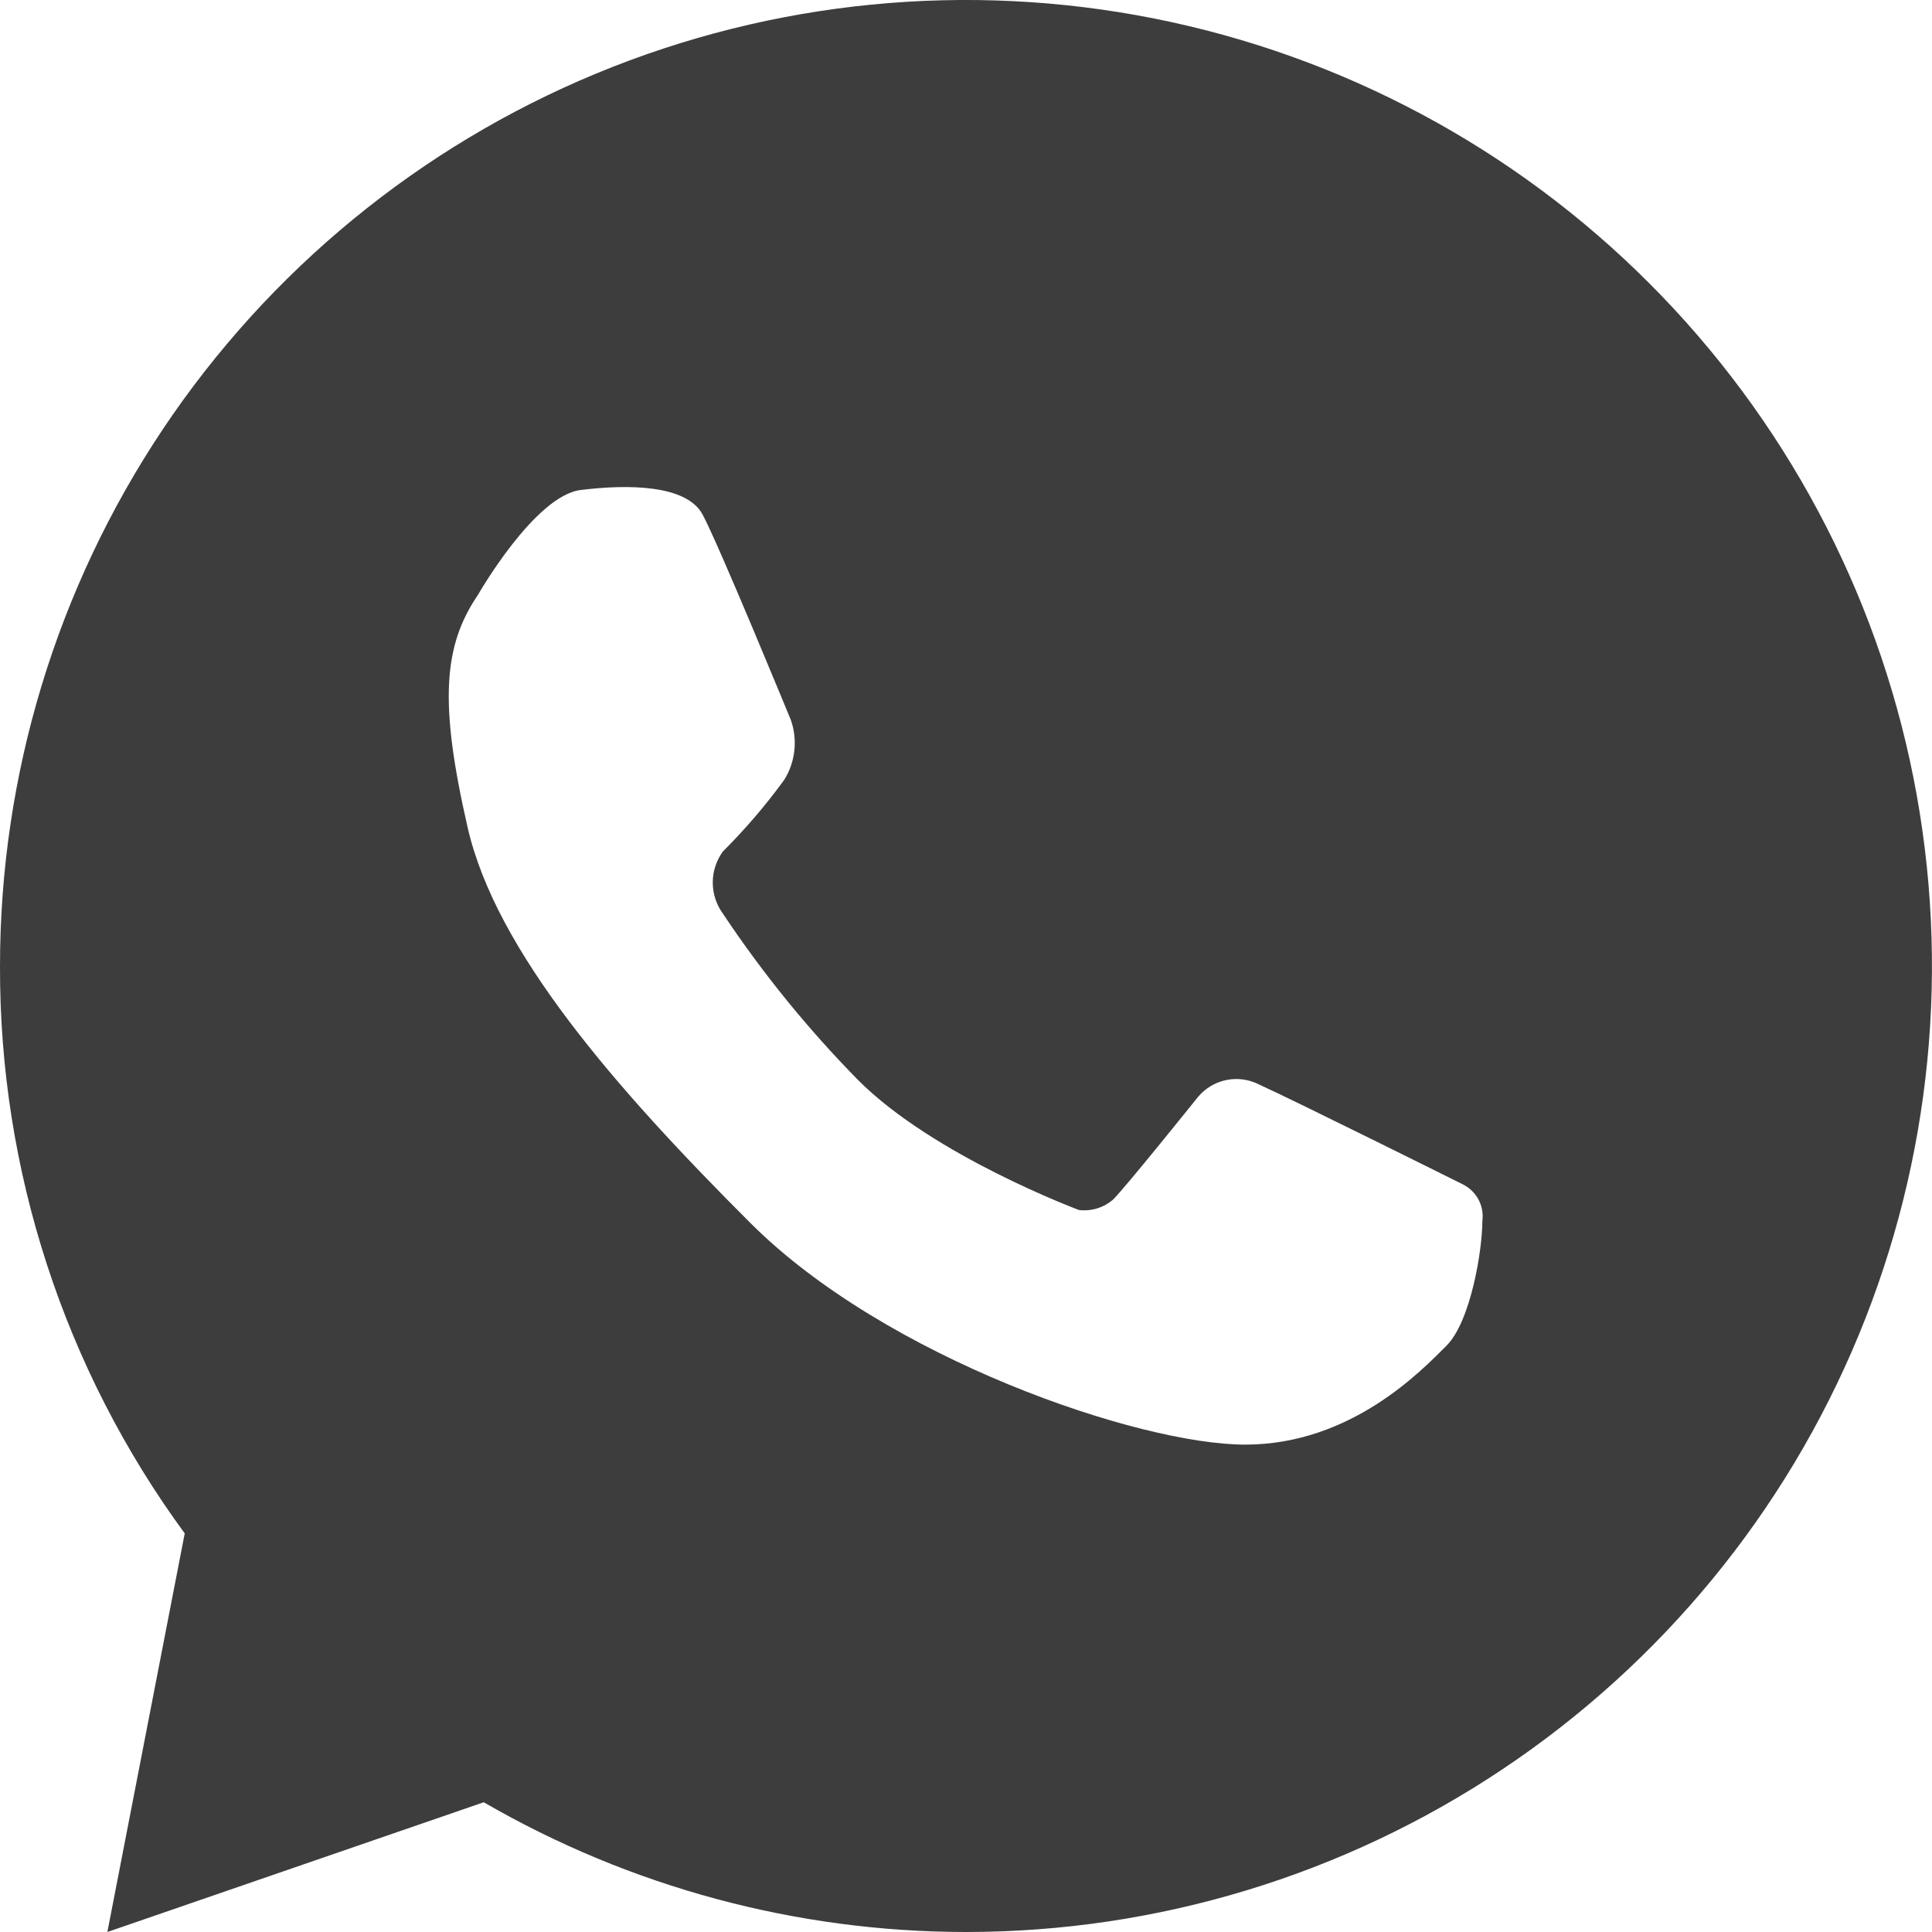 <?xml version="1.0" encoding="UTF-8"?> <svg xmlns="http://www.w3.org/2000/svg" width="26" height="26" viewBox="0 0 26 26" fill="none"><path d="M8.025 0.989C10.401 0.005 13.015 -0.252 15.537 0.25C18.059 0.752 20.375 1.99 22.192 3.809C24.01 5.627 25.249 7.943 25.75 10.465C26.251 12.987 25.994 15.6 25.01 17.976C24.026 20.351 22.359 22.381 20.221 23.809C18.083 25.238 15.569 26 12.998 26H12.993C10.716 25.998 8.48 25.395 6.51 24.254L1.445 26L2.486 20.636C0.863 18.422 -0.008 15.745 6.10352e-05 13C6.10591e-05 10.429 0.763 7.915 2.191 5.777C3.62 3.64 5.65 1.973 8.025 0.989ZM9.455 6.924C9.237 6.518 8.438 6.517 7.816 6.594C7.195 6.67 6.433 8.004 6.433 8.004C5.962 8.695 5.911 9.466 6.293 11.135C6.675 12.804 8.285 14.647 10.102 16.462C11.918 18.276 15.326 19.441 16.757 19.441C18.188 19.441 19.138 18.436 19.465 18.111C19.792 17.786 19.949 16.824 19.949 16.43C19.962 16.332 19.944 16.232 19.898 16.145C19.851 16.057 19.779 15.986 19.691 15.941C19.691 15.941 17.463 14.831 16.947 14.596C16.811 14.526 16.655 14.504 16.506 14.534C16.356 14.564 16.222 14.644 16.123 14.761C16.111 14.776 15.156 15.967 14.98 16.143C14.917 16.197 14.844 16.238 14.765 16.262C14.686 16.286 14.603 16.294 14.521 16.284C14.521 16.284 12.568 15.557 11.551 14.538C10.874 13.85 10.264 13.099 9.729 12.296C9.64 12.174 9.592 12.027 9.592 11.877C9.592 11.726 9.64 11.58 9.729 11.458C10.029 11.159 10.306 10.836 10.555 10.493C10.629 10.375 10.674 10.241 10.69 10.102C10.705 9.964 10.69 9.824 10.644 9.692C10.644 9.692 9.674 7.33 9.455 6.924Z" fill="#3D3D3D"></path></svg> 